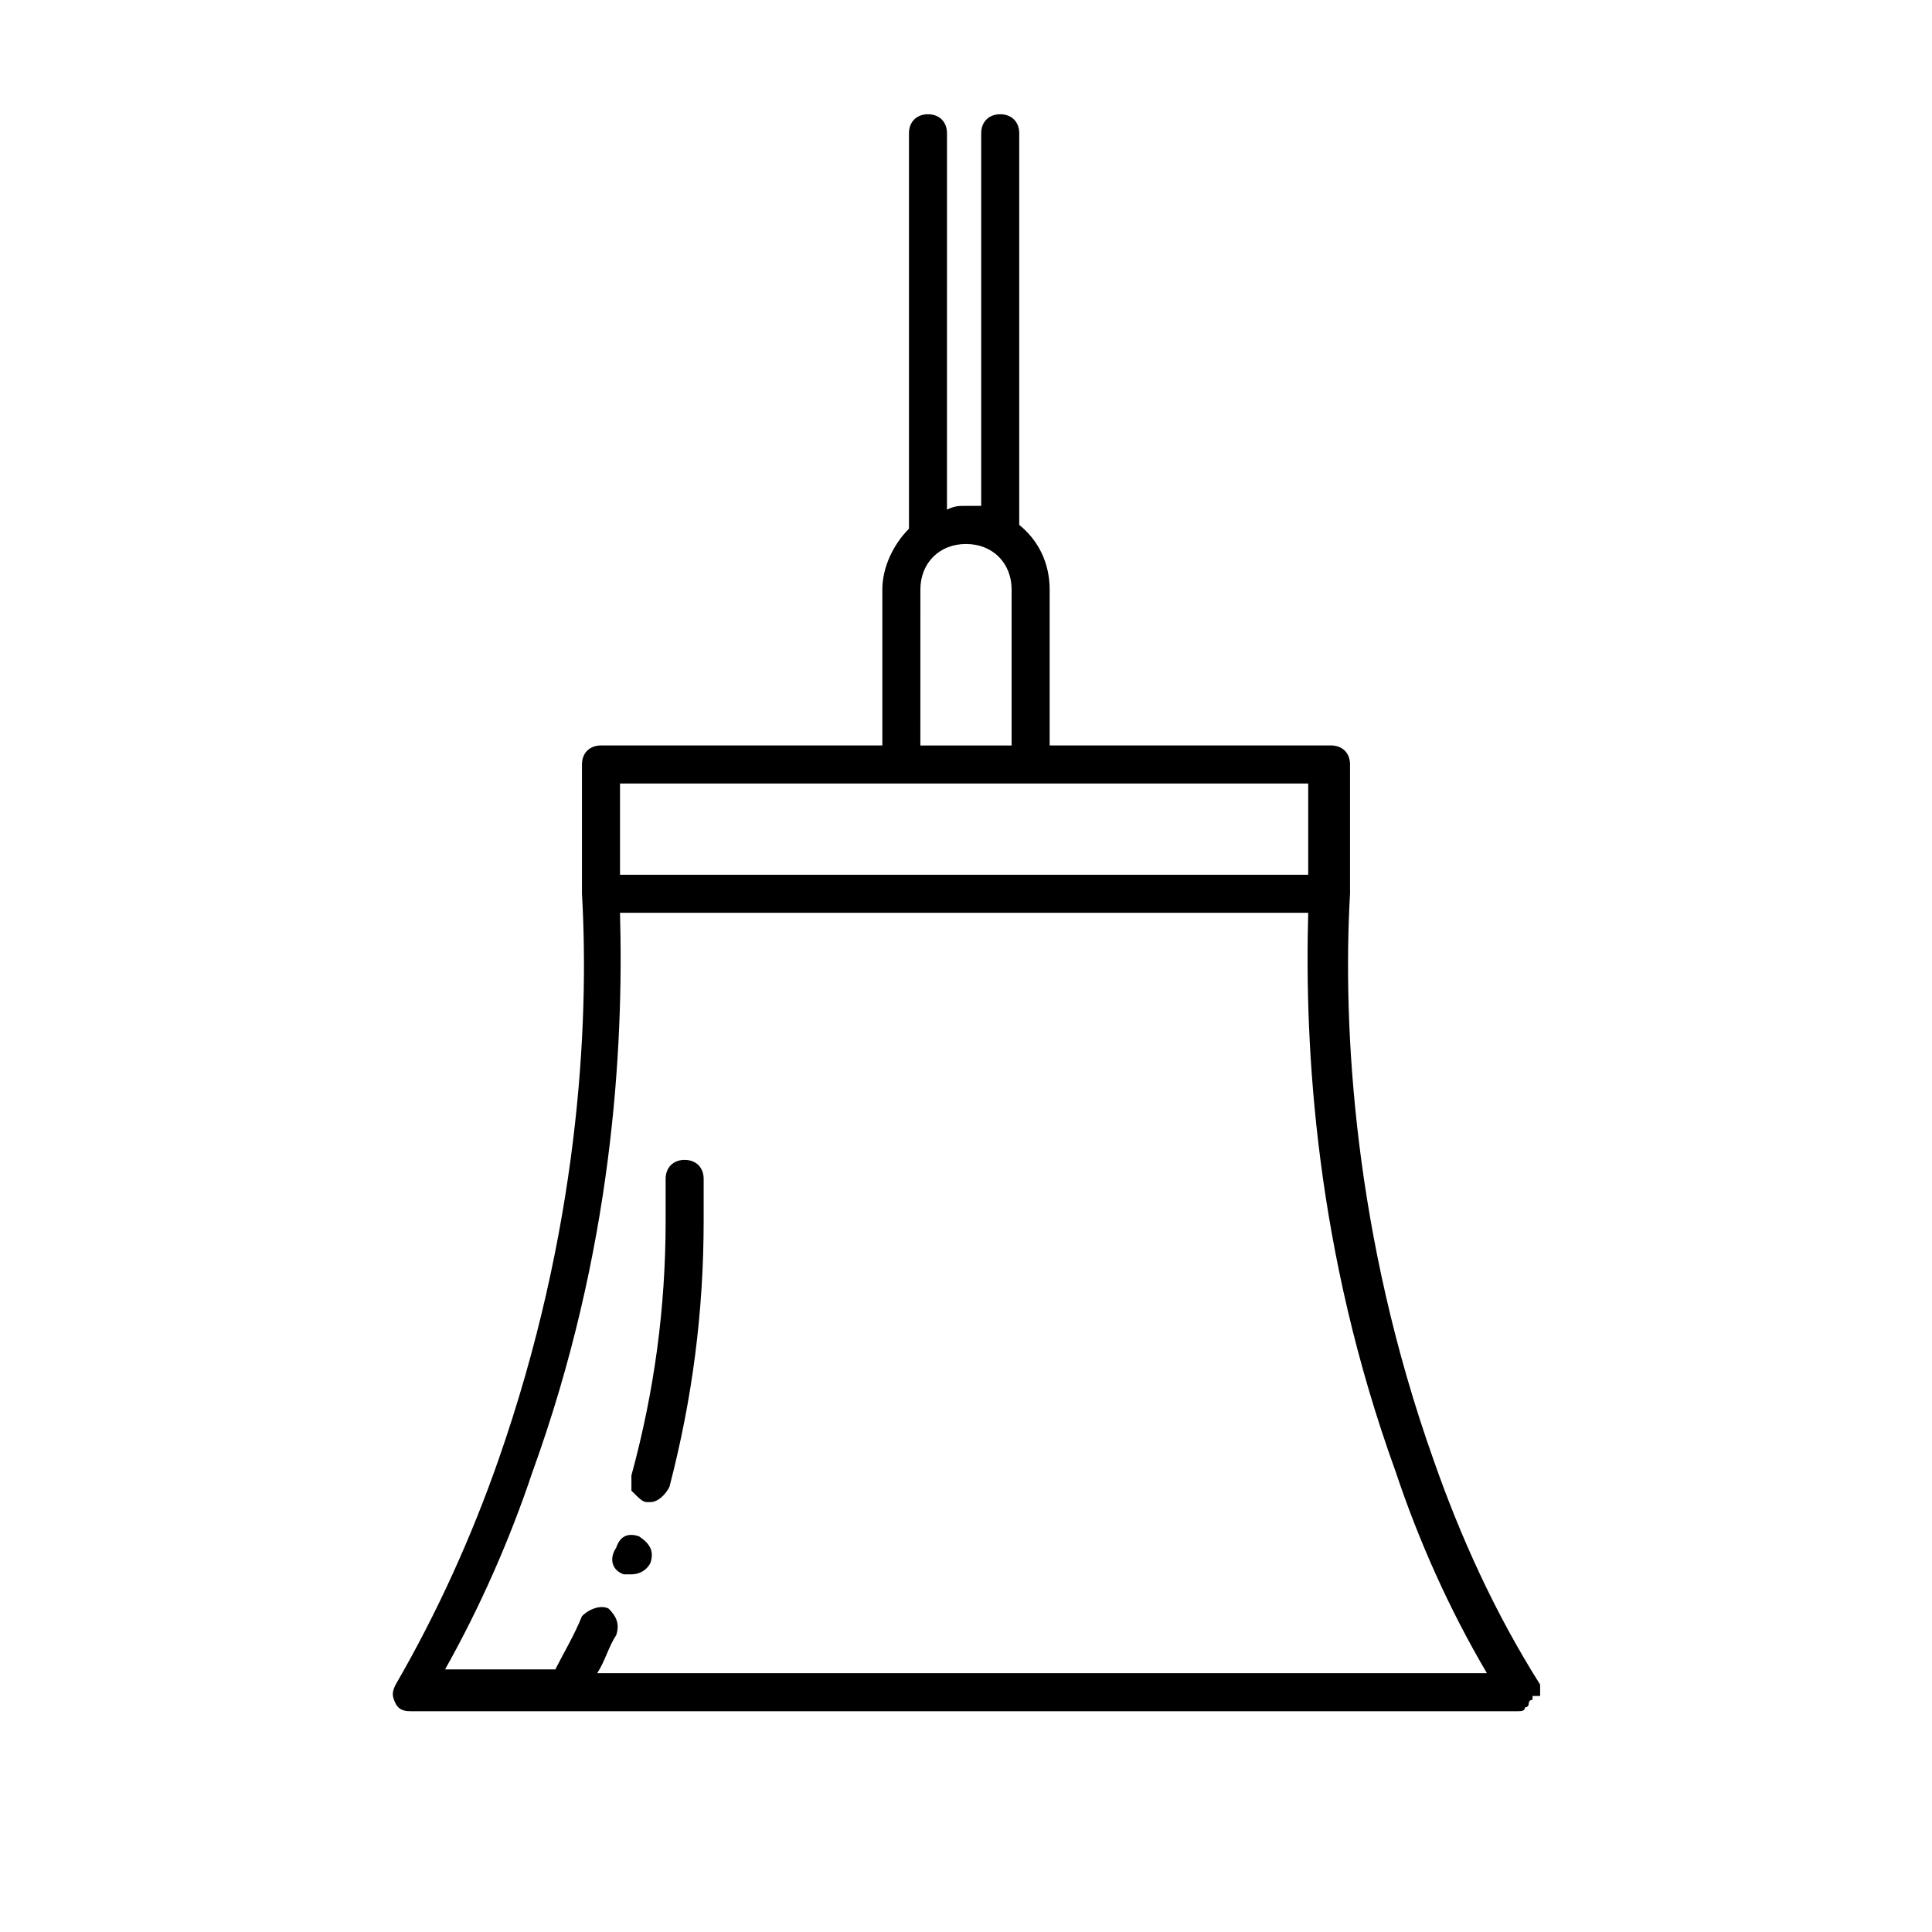 <?xml version="1.0" encoding="UTF-8"?>
<!-- Uploaded to: SVG Repo, www.svgrepo.com, Generator: SVG Repo Mixer Tools -->
<svg fill="#000000" width="800px" height="800px" version="1.1" viewBox="144 144 512 512" xmlns="http://www.w3.org/2000/svg">
 <g>
  <path d="m315.36 542.07h1.008c2.016 0 4.031-2.016 5.039-4.031 6.047-23.176 9.07-46.352 9.07-70.535v-11.082c0-3.023-2.016-5.039-5.039-5.039s-5.039 2.016-5.039 5.039v11.082c0 23.176-3.023 45.344-9.07 67.512v4.031c2.016 2.016 3.023 3.023 4.031 3.023z"/>
  <path d="m309.31 561.22h2.016c2.016 0 4.031-1.008 5.039-3.023 1.008-3.023 0-5.039-3.023-7.055-3.023-1.008-5.039 0-6.047 3.023-2.016 3.023-1.008 6.047 2.016 7.055z"/>
  <path d="m552.15 593.46v0 0-2.016-1.008c-12.09-19.145-21.16-39.297-28.211-59.449-21.16-59.449-24.184-114.87-22.168-150.14v-34.258c0-3.023-2.016-5.039-5.039-5.039h-74.562v-41.312c0-7.055-3.023-13.098-8.062-17.129v-103.79c0-3.023-2.016-5.039-5.039-5.039-3.023 0-5.039 2.016-5.039 5.039v98.746h-4.031c-2.016 0-3.023 0-5.039 1.008l0.004-99.754c0-3.023-2.016-5.039-5.039-5.039s-5.039 2.016-5.039 5.039v103.79 1.008c-4.031 4.031-7.055 10.078-7.055 16.121v41.312h-74.562c-3.023 0-5.039 2.016-5.039 5.039v34.258c2.016 35.266-1.008 89.68-22.168 150.14-7.055 20.152-16.121 40.305-27.207 59.449-1.008 2.016-1.008 3.023 0 5.039 1.008 2.016 3.023 2.016 4.031 2.016h293.22c1.008 0 2.016 0 2.016-1.008 0 0 1.008 0 1.008-1.008 0 0 0-1.008 1.008-1.008v-1.008h2.016zm-164.24-293.21c0-7.055 5.039-12.09 12.09-12.09 7.055 0 12.09 5.039 12.09 12.09v41.312h-24.184zm-79.602 51.387h182.38v24.184h-182.38zm-23.176 182.38c21.16-58.441 24.184-111.85 23.176-148.12h182.38c-1.008 36.273 2.016 89.68 23.176 148.12 6.047 18.137 14.105 36.273 24.184 53.402h-235.79c2.016-3.023 3.023-7.055 5.039-10.078 1.008-3.023 0-5.039-2.016-7.055-2.016-1.008-5.039 0-7.055 2.016-2.016 5.039-5.039 10.078-7.055 14.105h-29.223c9.074-16.117 17.137-34.254 23.18-52.391z"/>
 </g>
</svg>